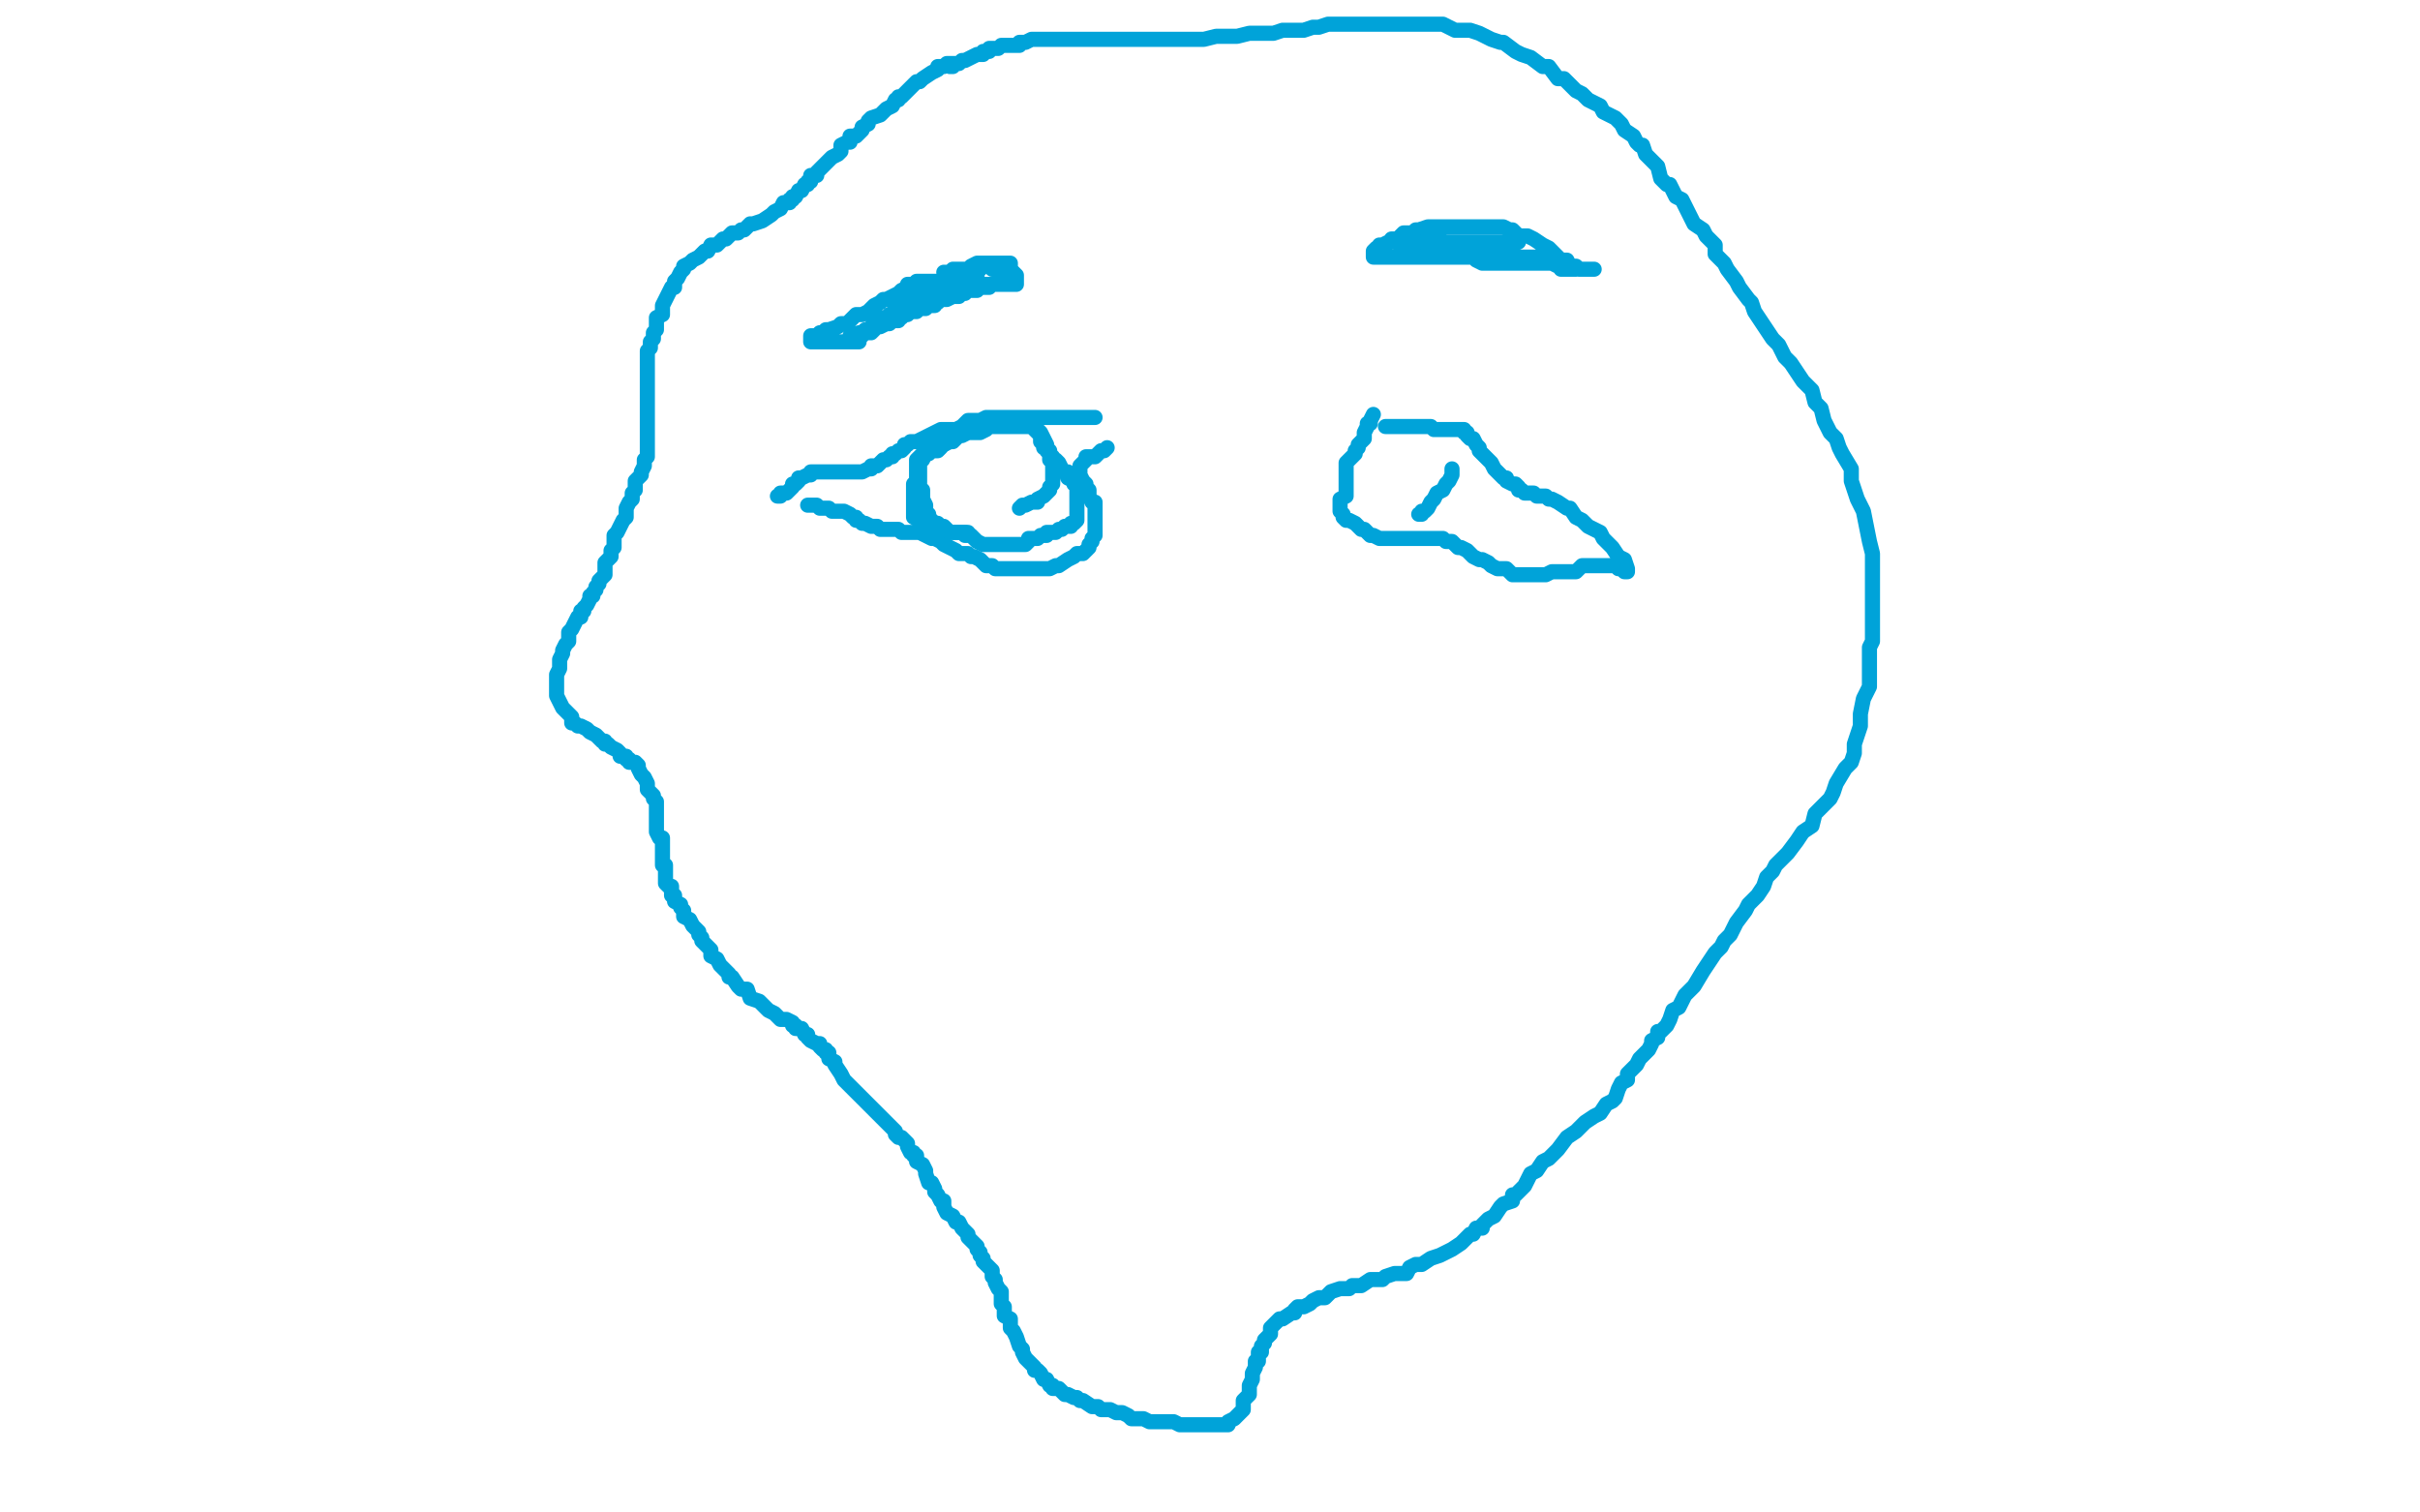 <?xml version="1.0" standalone="no"?>
<!DOCTYPE svg PUBLIC "-//W3C//DTD SVG 1.1//EN"
"http://www.w3.org/Graphics/SVG/1.1/DTD/svg11.dtd">

<svg width="800" height="500" version="1.1" xmlns="http://www.w3.org/2000/svg" xmlns:xlink="http://www.w3.org/1999/xlink" style="stroke-antialiasing: false"><desc>This SVG has been created on https://colorillo.com/</desc><rect x='0' y='0' width='800' height='500' style='fill: rgb(255,255,255); stroke-width:0' /><polyline points="316,21 315,21 315,21 313,21 313,21 312,22 312,22 310,22 310,22 310,23 310,23 308,24 305,26 304,27 303,27 301,29 300,30 299,31 298,32 297,32 297,33 296,33 295,35 293,36 292,37 291,38 288,39 287,40 287,41 285,42 285,43 284,44 283,45 281,45 281,47 280,47 278,48 278,50 277,51 275,52 274,53 273,54 272,55 271,56 270,57 270,58 268,58 268,60 267,60 267,61 266,61 265,63 264,63 263,65 262,65 262,66 261,66 261,67 259,67 258,69 256,70 255,71 252,73 249,74 248,74 246,76 245,76 244,77 243,77 242,77 241,78 240,79 239,79 238,80 237,81 235,81 234,83 233,83 232,84 231,85 229,86 228,87 226,88 226,89 225,90 224,92 223,93 223,95 222,95 221,97 220,99 219,101 219,102 219,104 217,105 217,107 217,109 216,110 216,111 216,112 215,113 215,114 215,115 214,116 214,117 214,118 214,120 214,121 214,122 214,123 214,124 214,125 214,126 214,127 214,128 214,129 214,130 214,132 214,133 214,134 214,135 214,136 214,137 214,138 214,139 214,140 214,141 214,142 214,143 214,144 214,145 214,146 214,147 214,148 214,149 214,150 214,151 213,152 213,153 213,154 212,156 212,157 211,158 210,159 210,160 210,162 209,163 209,164 209,165 208,166 207,168 207,169 207,171 206,172 205,174 204,176 203,177 203,178 203,179 203,181 202,182 202,184 201,185 200,186 200,187 200,188 200,190 198,192 198,193 197,194 197,195 196,196 196,197 195,197 195,198 194,200 193,201 193,202 192,202 192,204 191,204 190,206 189,208 188,209 188,210 188,212 187,213 186,215 186,216 185,218 185,220 185,221 184,223 184,224 184,226 184,227 184,229 184,230 185,232 186,234 187,235 188,236 189,237 189,239 190,239 191,240 192,240 194,241 195,242 197,243 198,244 199,245 200,245 200,246 201,246 202,247 204,248 205,249 205,250 206,250 207,250 207,251 208,251 208,252 209,252 210,252 211,253 211,254 212,256 213,257 214,259 214,261 215,262 216,263 216,264 217,265 217,266 217,267 217,268 217,269 217,270 217,272 217,273 217,274 217,275 218,277 219,277 219,278 219,279 219,280 219,281 219,282 219,283 219,284 219,285 219,286 220,286 220,287 220,288 220,289 220,290 220,291 220,292 221,293 222,293 222,295 222,296 223,296 223,298 225,299 225,300 226,301 226,302 226,303 228,304 229,306 230,307 231,308 231,309 232,310 232,311 233,312 234,313 235,314 235,316 237,317 238,319 239,320 240,321 241,322 241,323 242,323 244,326 245,327 247,327 248,330 251,331 252,332 253,333 254,334 256,335 257,336 258,337 260,337 262,338 262,339 263,339 263,340 265,340 266,342 267,342 267,343 268,344 270,345 271,345 271,346 272,347 273,347 273,348 274,348 274,349 274,350 276,351 276,352 278,355 279,357 281,359 282,360 284,362 286,364 288,366 289,367 290,368 291,369 292,370 293,371 294,372 296,374 296,375 297,376 298,376 299,377 300,378 300,379 301,381 302,381 302,382 303,382 303,383 303,384 305,385 306,387 306,388 307,391 308,391 309,393 309,394 310,395 311,397 312,397 312,399 313,401 315,402 316,404 317,404 318,406 319,407 320,408 320,409 321,410 322,411 323,412 323,413 324,414 324,415 325,416 325,417 326,418 327,419 328,420 328,421 328,422 329,423 329,424 330,426 331,427 331,428 331,429 331,430 331,431 332,432 332,433 332,435 334,436 334,437 334,439 335,440 336,442 337,445 338,446 338,447 339,449 342,452 342,453 343,453 344,454 345,456 346,456 347,458 348,458 348,459 349,459 350,459 351,460 352,461 353,461 355,462 356,462 357,463 358,463 361,465 363,465 364,466 367,466 369,467 370,467 371,467 373,468 374,469 375,469 376,469 377,469 378,469 380,470 382,470 384,470 386,470 387,470 388,470 390,471 393,471 395,471 397,471 398,471 400,471 401,471 403,471 404,471 406,471 406,470 408,469 409,468 410,467 411,466 411,465 411,464 411,463 413,461 413,460 413,459 413,458 414,456 414,454 415,452 415,450 416,450 416,449 416,448 416,447 417,447 417,445 418,444 418,443 420,441 420,439 421,438 423,436 424,436 427,434 428,434 428,433 429,432 430,432 431,432 433,431 434,430 436,429 438,429 440,427 443,426 446,426 447,425 450,425 453,423 455,423 457,423 458,422 461,421 462,421 465,421 466,419 468,418 470,418 473,416 476,415 478,414 480,413 483,411 485,409 486,408 487,408 488,406 490,406 490,405 492,403 494,402 496,399 497,398 500,397 500,395 501,395 503,393 504,392 505,390 506,388 508,387 510,384 512,383 515,380 518,376 521,374 524,371 527,369 529,368 531,365 533,364 534,363 535,360 536,358 538,357 538,355 540,353 541,352 542,350 544,348 545,347 546,345 546,344 548,343 548,341 549,341 551,339 552,337 553,334 555,333 557,329 559,327 560,326 563,321 565,318 567,315 569,313 570,311 572,309 574,305 577,301 578,299 580,297 581,296 583,293 584,290 586,288 587,286 590,283 591,282 594,278 596,275 599,273 600,269 603,266 605,264 606,262 607,259 610,254 612,252 613,249 613,246 614,243 615,240 615,236 616,231 618,227 618,225 618,222 618,217 618,214 619,212 619,209 619,206 619,203 619,199 619,196 619,194 619,191 619,188 619,185 619,183 618,179 617,174 616,169 614,165 613,162 612,159 612,158 612,155 609,150 608,148 607,145 605,143 603,139 602,135 600,133 599,129 596,126 592,120 590,118 588,114 586,112 584,109 580,103 579,100 578,99 575,95 574,93 571,89 570,87 567,84 567,81 564,78 563,76 560,74 559,72 557,68 556,66 554,65 552,61 551,61 549,59 548,55 545,52 544,51 543,48 542,48 541,47 540,45 537,43 536,41 534,39 530,37 529,35 527,34 525,33 523,31 521,30 517,26 515,26 512,22 510,22 506,19 503,18 501,17 497,14 496,14 493,13 489,11 486,10 484,10 483,10 481,10 479,9 477,8 475,8 474,8 473,8 471,8 470,8 469,8 467,8 466,8 464,8 462,8 460,8 459,8 457,8 456,8 454,8 452,8 450,8 449,8 447,8 446,8 444,8 443,8 441,8 439,8 436,9 434,9 431,10 428,10 424,10 421,11 418,11 416,11 413,11 409,12 405,12 402,12 398,13 394,13 390,13 387,13 384,13 381,13 378,13 376,13 375,13 373,13 371,13 369,13 366,13 365,13 364,13 361,13 359,13 357,13 356,13 354,13 353,13 351,13 350,13 349,13 348,13 347,13 346,13 345,13 344,13 343,13 341,13 339,14 337,14 337,15 335,15 334,15 333,15 332,15 331,15 330,16 328,16 327,16 327,17 325,17 325,18 323,18 321,19 319,20 318,20 317,21 316,21 315,21 315,22 314,22" style="fill: none; stroke: #00a3d9; stroke-width: 5; stroke-linejoin: round; stroke-linecap: round; stroke-antialiasing: false; stroke-antialias: 0; opacity: 1.0"/>
<polyline points="312,90 313,90 313,90 314,90 314,90 315,89 315,89 317,89 317,89 318,89 318,89 319,89 319,89 320,89 320,89 321,88 321,88 323,87 325,87 326,87 327,87 328,87 329,87 331,87 332,87 333,87 334,87 334,88 334,89 335,90 336,91 336,92 336,93 336,94 335,94 334,94 332,94 331,94 330,94 329,94 328,94 327,94 326,94 325,94 324,94 323,94 322,94 320,93 318,93 317,93 315,93 313,93 312,93 311,93 310,93 308,93 307,93 306,93 304,93 303,93 302,94 300,94 300,95 298,96 297,97 295,98 293,99 292,99 291,100 289,101 288,102 287,103 285,104 284,104 283,104 280,107 278,107 277,108 274,109 273,109 272,110 271,110 270,111 269,111 268,111 268,112 268,113 270,113 271,113 272,113 274,113 275,113 277,113 279,113 280,113 282,113 283,113 284,113 284,112 286,110 287,110 288,110 290,108 291,108 293,107 294,107 295,106 296,106 297,106 297,105 298,105 299,104 300,104 301,103 302,103 303,103 304,102 305,102 306,102 307,101 308,101 309,101 309,100 310,100 311,99 312,99 313,99 314,98 316,98 317,97 318,97 319,97 319,96 320,96 321,96 322,96 323,96 323,95 324,95 325,95 326,95 327,95 327,94 328,94 329,94 330,94 331,94 333,93 333,92 333,91 332,90 330,90 330,89 328,89 327,88 325,88 324,89 323,90 323,91 322,92 321,93 320,94 319,95 318,96 317,96 317,98 316,98 315,98 313,99 312,99 311,99 310,99 309,100 308,100 306,100 305,101 304,101 303,101 302,102 301,102 300,102 299,102 298,102 297,103 296,103 296,104 295,104 294,104 293,105 292,105 292,106 291,106 290,106 290,107 289,107 291,107 292,106 294,106 295,106 296,105 297,105 298,104 299,103 300,103 301,102 302,101 303,101 303,100 304,100 305,99 306,99 307,99 307,98 308,97 309,97 310,97 311,97 312,97 313,97 314,96 314,95 313,95 311,95 309,95 308,95 306,95 305,96 303,98 301,99 300,100 299,101 298,102 296,102 296,103 294,104 293,105 292,106 291,107 290,108 289,108 288,108 287,109 286,109 285,110 284,110 284,111 283,111 282,111 281,111" style="fill: none; stroke: #00a3d9; stroke-width: 5; stroke-linejoin: round; stroke-linecap: round; stroke-antialiasing: false; stroke-antialias: 0; opacity: 1.0"/>
<polyline points="527,89 525,89 525,89 524,89 524,89 522,89 522,89 521,88 521,88 519,88 519,88 518,86 518,86 516,86 515,85 513,83 512,82 510,81 507,79 505,78 504,78 502,78 501,77 500,76 499,76 497,75 496,75 495,75 494,75 493,75 492,75 491,75 489,75 487,75 486,75 485,75 484,75 483,75 480,75 479,75 477,75 476,75 473,75 472,75 469,76 468,76 467,77 466,77 465,77 464,77 462,79 461,79 460,79 460,80 459,80 457,81 456,81 456,82 455,82 454,83 454,84 454,85 456,85 458,85 460,85 461,85 463,85 464,85 466,85 467,85 469,85 470,85 471,85 473,85 474,85 475,85 476,85 477,85 478,85 479,85 480,85 481,85 482,85 483,85 484,85 485,85 487,85 488,85 489,85 491,85 492,85 494,85 495,85 496,85 497,85 498,85 499,85 500,85 501,85 502,85 503,85 504,85 506,85 507,85 509,85 510,85 511,85 512,85 513,85 514,86 515,86 517,88 518,88 519,88 520,89 521,89 520,89 519,89 518,89 517,89 516,89 516,88 515,88 513,87 512,87 510,87 509,87 507,87 506,87 504,87 503,87 501,87 500,87 498,87 497,87 496,87 494,87 493,87 491,87 490,87 488,86 487,85 486,85 486,84 485,84 484,84 484,83 483,83 482,82 481,81 478,81 476,79 475,79 474,79 473,79 472,79 471,79 470,79 468,79 466,79 465,79" style="fill: none; stroke: #00a3d9; stroke-width: 5; stroke-linejoin: round; stroke-linecap: round; stroke-antialiasing: false; stroke-antialias: 0; opacity: 1.0"/>
<polyline points="465,79 464,79 463,79 463,81" style="fill: none; stroke: #00a3d9; stroke-width: 5; stroke-linejoin: round; stroke-linecap: round; stroke-antialiasing: false; stroke-antialias: 0; opacity: 1.0"/>
<polyline points="463,81 463,82 464,82 465,82 467,82 468,82 469,82 470,82 471,82 472,82 473,82" style="fill: none; stroke: #00a3d9; stroke-width: 5; stroke-linejoin: round; stroke-linecap: round; stroke-antialiasing: false; stroke-antialias: 0; opacity: 1.0"/>
<polyline points="473,82 475,82 477,82 478,82 480,82 481,82 483,82 485,82 487,82 488,82 489,82 490,82 491,82 492,82 494,81 496,81 497,81 499,81 500,81 502,80 501,80 500,80 499,80 498,80 497,80 496,80 495,80 494,80 493,80 492,80 491,80 490,80 489,80 488,80 487,80 486,80 485,80 484,80 483,80 482,80 481,80 480,80 479,80 478,80 477,80 476,80 475,80 474,80 473,80 472,80 471,80 470,80" style="fill: none; stroke: #00a3d9; stroke-width: 5; stroke-linejoin: round; stroke-linecap: round; stroke-antialiasing: false; stroke-antialias: 0; opacity: 1.0"/>
<circle cx="470.5" cy="80.5" r="2" style="fill: #00a3d9; stroke-antialiasing: false; stroke-antialias: 0; opacity: 1.0"/>
<polyline points="362,138 361,138 361,138 359,138 359,138 357,138 357,138 354,138 354,138 352,138 352,138 351,138 351,138 349,138 349,138 348,138 348,138 346,138 346,138 345,138 345,138 343,138 342,138 340,138 339,138 337,138 335,138 334,138 333,138 332,138 330,138 329,138 327,138 326,138 324,139 323,139 320,139 318,141 316,142 313,142 311,142 309,143 307,144 305,145 303,146 302,146 301,146 300,147 299,147 299,148 298,149 297,149 296,150 295,150 295,151 294,151 293,152 292,152 291,153 290,154 289,154 288,154 288,155 287,155 285,156 284,156 283,156 282,156 281,156 280,156 279,156 278,156 277,156 276,156 275,156 274,156 273,156 272,156 271,156 270,156 269,156 268,156 268,157 267,157 265,158 264,158 264,159 263,160 262,160 262,161 261,162 260,163 259,163 258,163 258,164 257,164" style="fill: none; stroke: #00a3d9; stroke-width: 5; stroke-linejoin: round; stroke-linecap: round; stroke-antialiasing: false; stroke-antialias: 0; opacity: 1.0"/>
<polyline points="267,167 269,167 269,167 270,167 270,167 271,168 271,168 272,168 272,168 274,168 274,168 275,169 275,169 276,169 276,169 278,169 278,169 279,169 281,170 282,171 283,171 283,172 284,172 285,173 286,173 288,174 290,174 291,175 292,175 294,175 295,175 296,175 297,175 298,176 300,176 301,176 303,176 304,176 308,178 309,178 311,179 312,180 314,181 316,182 317,183 318,183 320,183 321,184 322,184 324,185 325,186 326,187 327,187 328,187 329,188 330,188 331,188 332,188 333,188 334,188 336,188 337,188 338,188 339,188 341,188 342,188 343,188 345,188 347,188 349,187 350,187 353,185 355,184 356,183 358,183 359,182 360,181 360,180 361,179 361,178 362,177 362,176 362,175 362,174 362,173 362,171 362,170 362,168 362,166 361,166 360,164 360,163 360,162 359,161 359,160 358,159 357,157 357,155 357,154 358,153 359,152 359,151 361,151 362,151 363,150 364,149 365,149 366,148" style="fill: none; stroke: #00a3d9; stroke-width: 5; stroke-linejoin: round; stroke-linecap: round; stroke-antialiasing: false; stroke-antialias: 0; opacity: 1.0"/>
<polyline points="454,137 453,139 453,139 453,140 453,140 452,140 452,140 452,141 452,141 451,143 451,143 451,145 451,145 449,147 449,147 449,148 449,148 448,149 448,149 448,150 448,150 446,152 446,152 445,153 445,154 445,155 445,156 445,158 445,159 445,161 445,162 445,164 443,165 443,166 443,167 443,169 444,170 444,171 445,172 446,172 448,173 449,174 450,175 451,175 452,176 453,177 454,177 456,178 457,178 458,178 459,178 460,178 461,178 463,178 464,178 465,178 466,178 467,178 468,178 469,178 471,178 472,178 473,178 475,178 476,178 477,178 478,179 479,179 480,179 481,180 482,181 483,181 485,182 486,183 487,184 489,185 490,185 492,186 493,187 495,188 497,188 498,188 500,190 501,190 502,190 504,190 505,190 507,190 508,190 511,190 513,189 515,189 518,189 519,189 521,189 523,187 524,187 527,187 528,187 530,187 532,187 533,187 534,187 535,188 536,188 537,189 538,189 538,188 537,185 535,184 533,181 531,179 530,178 529,176 527,175 525,174 523,172 521,171 519,168 518,168 515,166 513,165 512,165 511,164 509,164 508,164 507,163 506,163 505,163 504,163 503,162 502,162 502,161 501,160 500,160 498,159 498,158 497,158 496,157 494,155 493,153 491,151 489,149 489,148 488,147 487,145 486,145 485,144 485,143 484,143 484,142 483,142 482,142 481,142 480,142 479,142 478,142 477,142 476,142 474,142 473,141 471,141 470,141 468,141 467,141 466,141 465,141 464,141 462,141 461,141 459,141 458,141" style="fill: none; stroke: #00a3d9; stroke-width: 5; stroke-linejoin: round; stroke-linecap: round; stroke-antialiasing: false; stroke-antialias: 0; opacity: 1.0"/>
<polyline points="312,147 312,146 312,146 311,146 311,146 310,146 310,146 309,146 309,146 308,146 308,146 307,146 307,146 307,147 307,147 306,148 306,148 306,149 305,150 304,151 303,152 303,153 303,154 303,155 303,156 303,157 303,158 303,159 302,160 302,162 302,163 302,164 302,165 302,166 302,167 302,169 302,171 304,172 304,173 306,174 307,175 308,176 310,176 311,176 313,176 314,176 315,176 316,176 317,176 319,176 320,176" style="fill: none; stroke: #00a3d9; stroke-width: 5; stroke-linejoin: round; stroke-linecap: round; stroke-antialiasing: false; stroke-antialias: 0; opacity: 1.0"/>
<polyline points="340,141 341,141 341,141 342,142 342,142 343,143 343,143 344,144 344,144 344,146 344,146 345,147 345,147 345,148 345,148 346,148 346,148 347,149 347,150 348,151 348,152 349,152 350,153 351,155 352,156 353,156 353,158 355,159 355,160 356,160 356,161 356,162 356,163 356,164 356,165 356,167 356,168 356,169 356,170 356,171 356,172 355,173 354,173 354,174 352,174 351,175 350,175 349,176 348,176 347,176 346,176 346,177 345,177 344,177 343,178 342,178 341,178 340,178 340,179 339,180 338,180 337,180 336,180 335,180 334,180 333,180 332,180 331,180 330,180 329,180 328,180 327,180 326,180 325,180 323,179 321,177 320,177 319,177 319,176 318,176 317,176 316,176 315,176 314,176 313,175 312,174 311,174 310,173 309,173 307,171 307,170 306,170 306,169 306,168 306,167 305,165 305,164 305,163 305,162 304,161 304,160 304,159 304,158 304,157 304,156 304,155 304,154 304,153 304,152 305,152 306,150 307,150 308,149 309,149 310,149 311,148 311,147 312,147 314,146 315,146 316,145 317,144 318,144 320,143 321,143 322,143 323,143 324,143 326,142 326,141 328,141 329,141 331,141 332,141 333,141 334,141 335,141 336,141 337,141 338,141 340,141 341,141 342,141 343,142 344,143 345,145 346,147 346,148 346,149 347,150 347,151 347,152 348,153 348,154 348,155 348,156 348,157 348,158 348,159 348,160 347,161 347,162 346,163 345,164 343,165 343,166 341,166 339,167 338,167 337,168" style="fill: none; stroke: #00a3d9; stroke-width: 5; stroke-linejoin: round; stroke-linecap: round; stroke-antialiasing: false; stroke-antialias: 0; opacity: 1.0"/>
<polyline points="480,155 480,156 480,156 480,157 480,157 479,159 479,159 478,160 478,160 477,162 477,162 475,163 475,163 474,165 474,165 473,166 473,166 472,168 472,168 471,169 470,169 470,170 469,170" style="fill: none; stroke: #00a3d9; stroke-width: 5; stroke-linejoin: round; stroke-linecap: round; stroke-antialiasing: false; stroke-antialias: 0; opacity: 1.0"/>
</svg>

